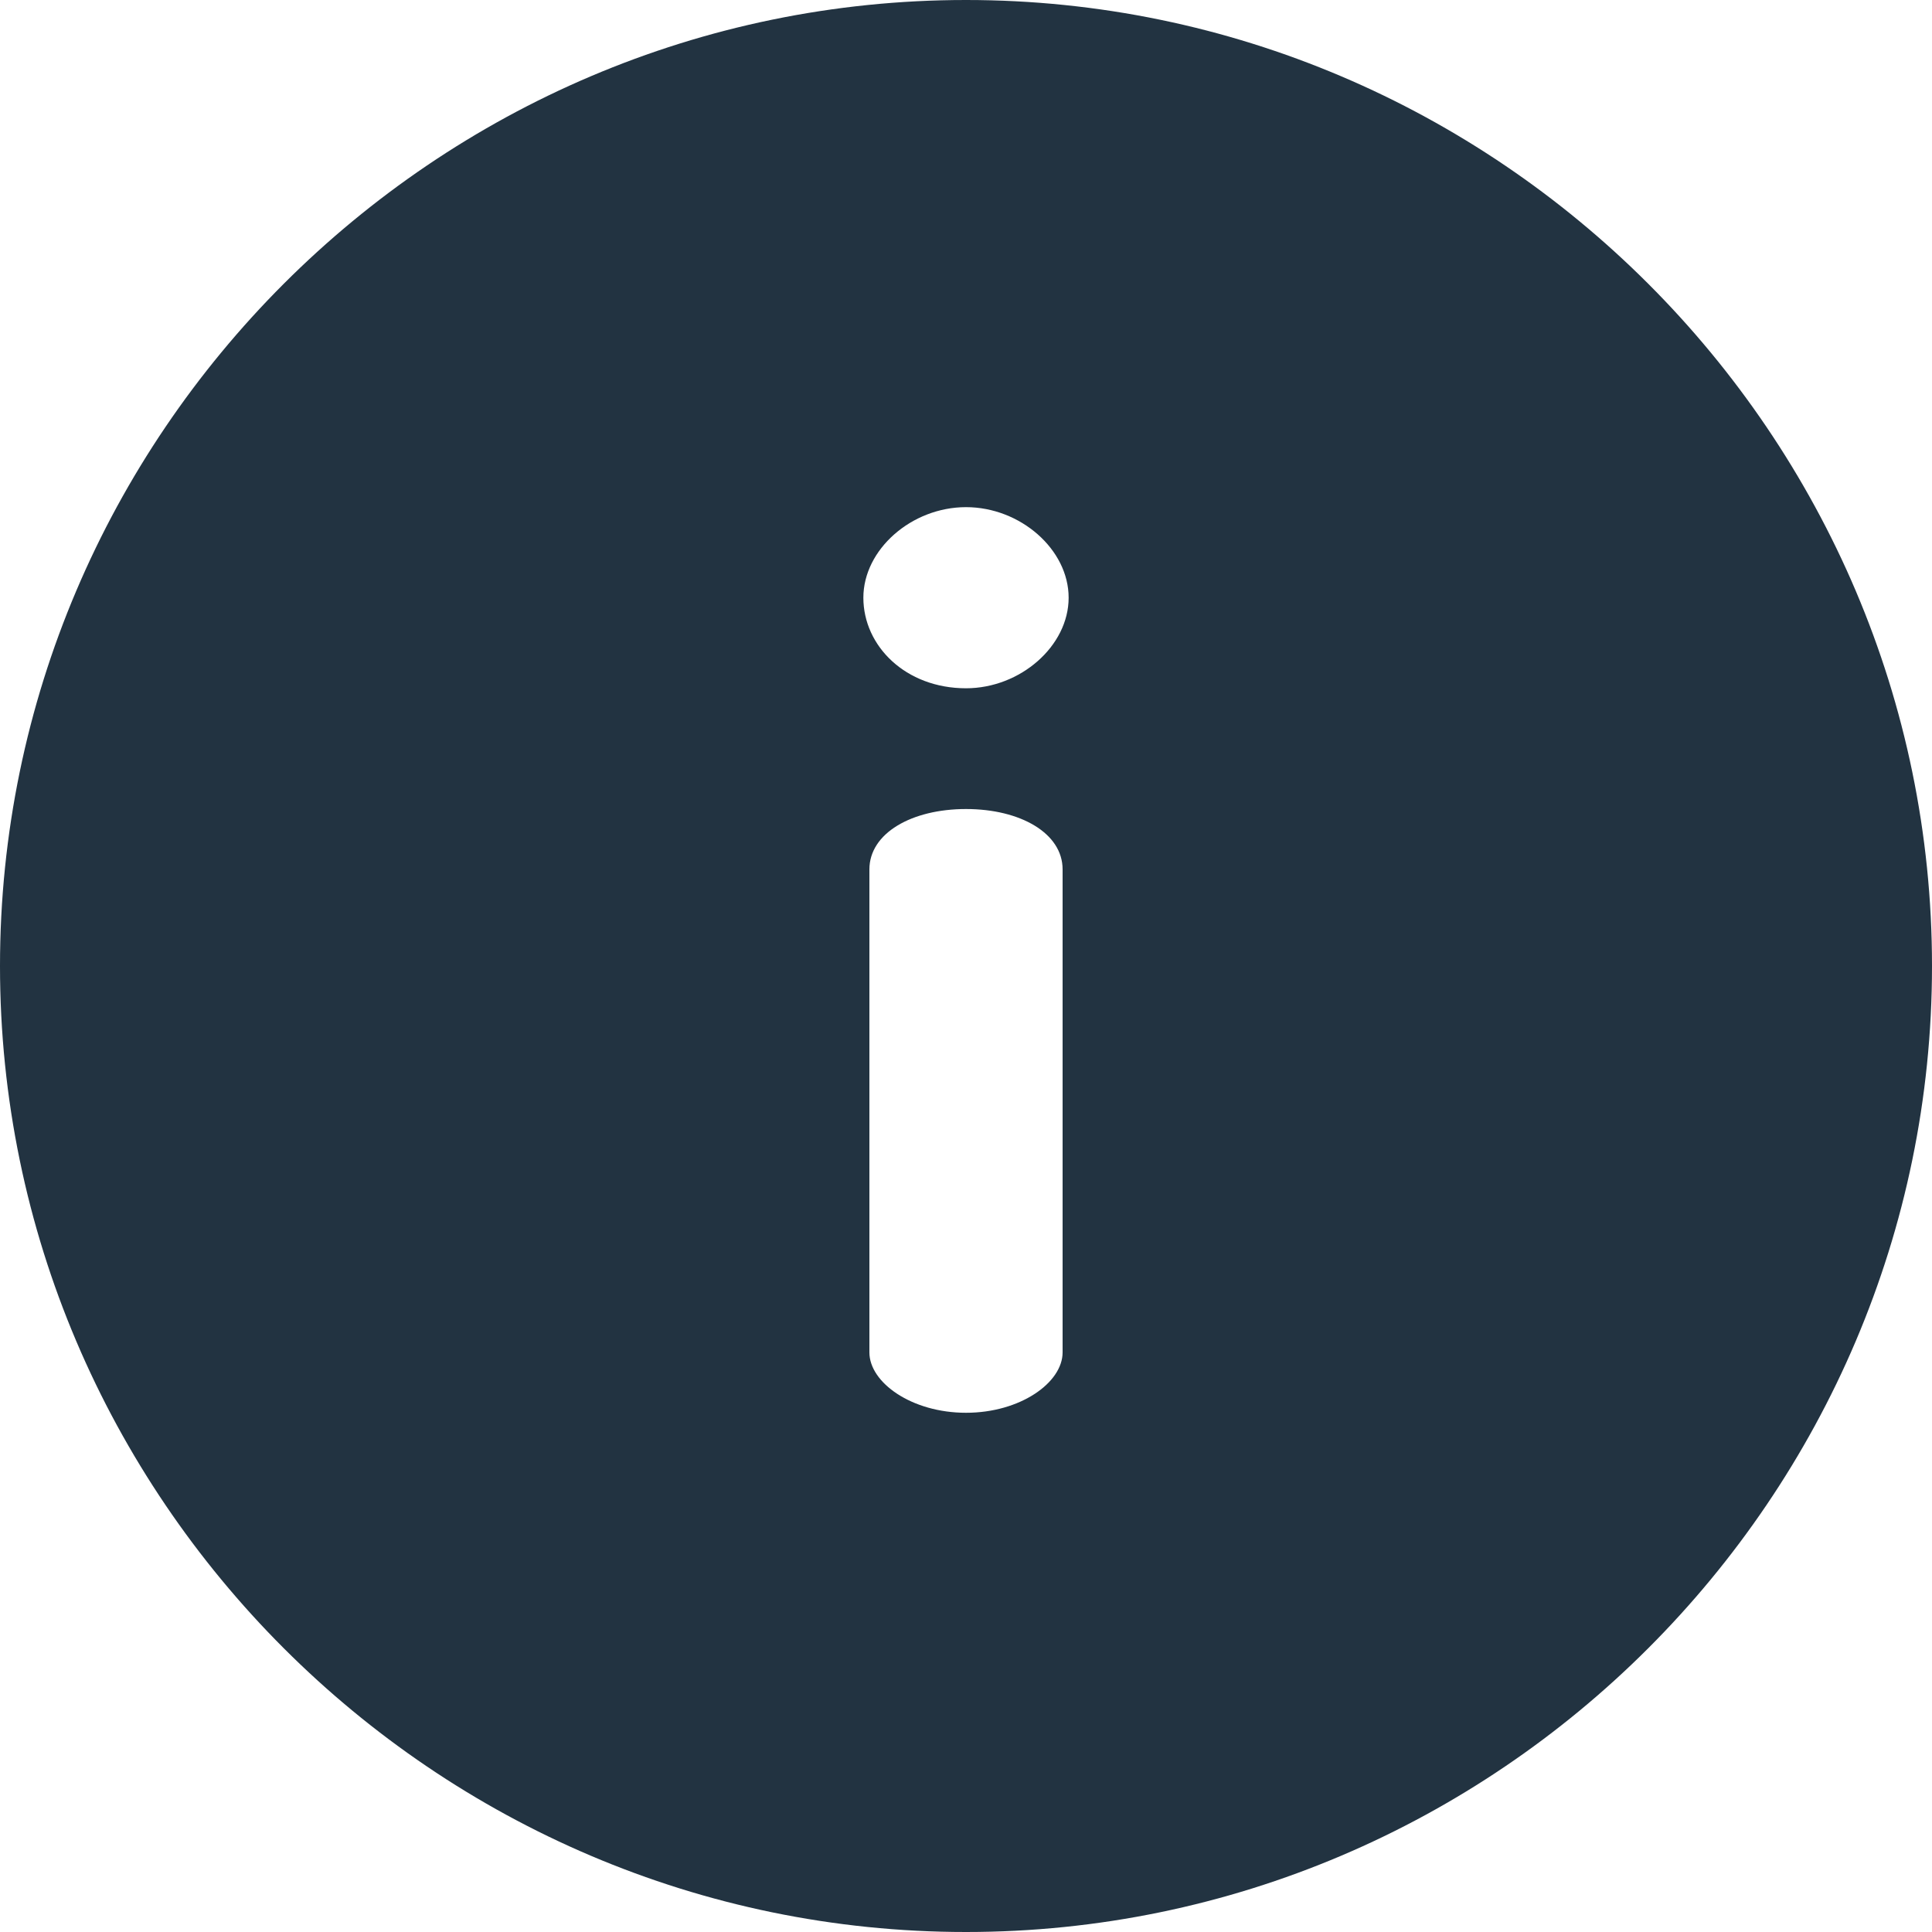 <?xml version="1.0" encoding="utf-8"?>
<!-- Generator: Adobe Illustrator 26.4.1, SVG Export Plug-In . SVG Version: 6.00 Build 0)  -->
<svg version="1.1" id="Layer_1" xmlns="http://www.w3.org/2000/svg" xmlns:xlink="http://www.w3.org/1999/xlink" x="0px" y="0px"
	 viewBox="0 0 32 32" style="enable-background:new 0 0 32 32;" xml:space="preserve">
<style type="text/css">
	.st0{fill:#223341;}
</style>
<g>
	<g>
		<path class="st0" d="M16,0C7.2,0,0,7.2,0,16c0,8.8,7.2,16,16,16c8.8,0,16-7.2,16-16C32,7.2,24.8,0,16,0z M17.6,22.4
			c0,0.5-0.7,1-1.6,1c-0.9,0-1.6-0.5-1.6-1v-8c0-0.6,0.7-1,1.6-1c0.9,0,1.6,0.4,1.6,1V22.4z M16,11.4c-1,0-1.7-0.7-1.7-1.5
			c0-0.8,0.8-1.5,1.7-1.5c0.9,0,1.7,0.7,1.7,1.5C17.7,10.7,16.9,11.4,16,11.4z"/>
	</g>
</g>
</svg>
